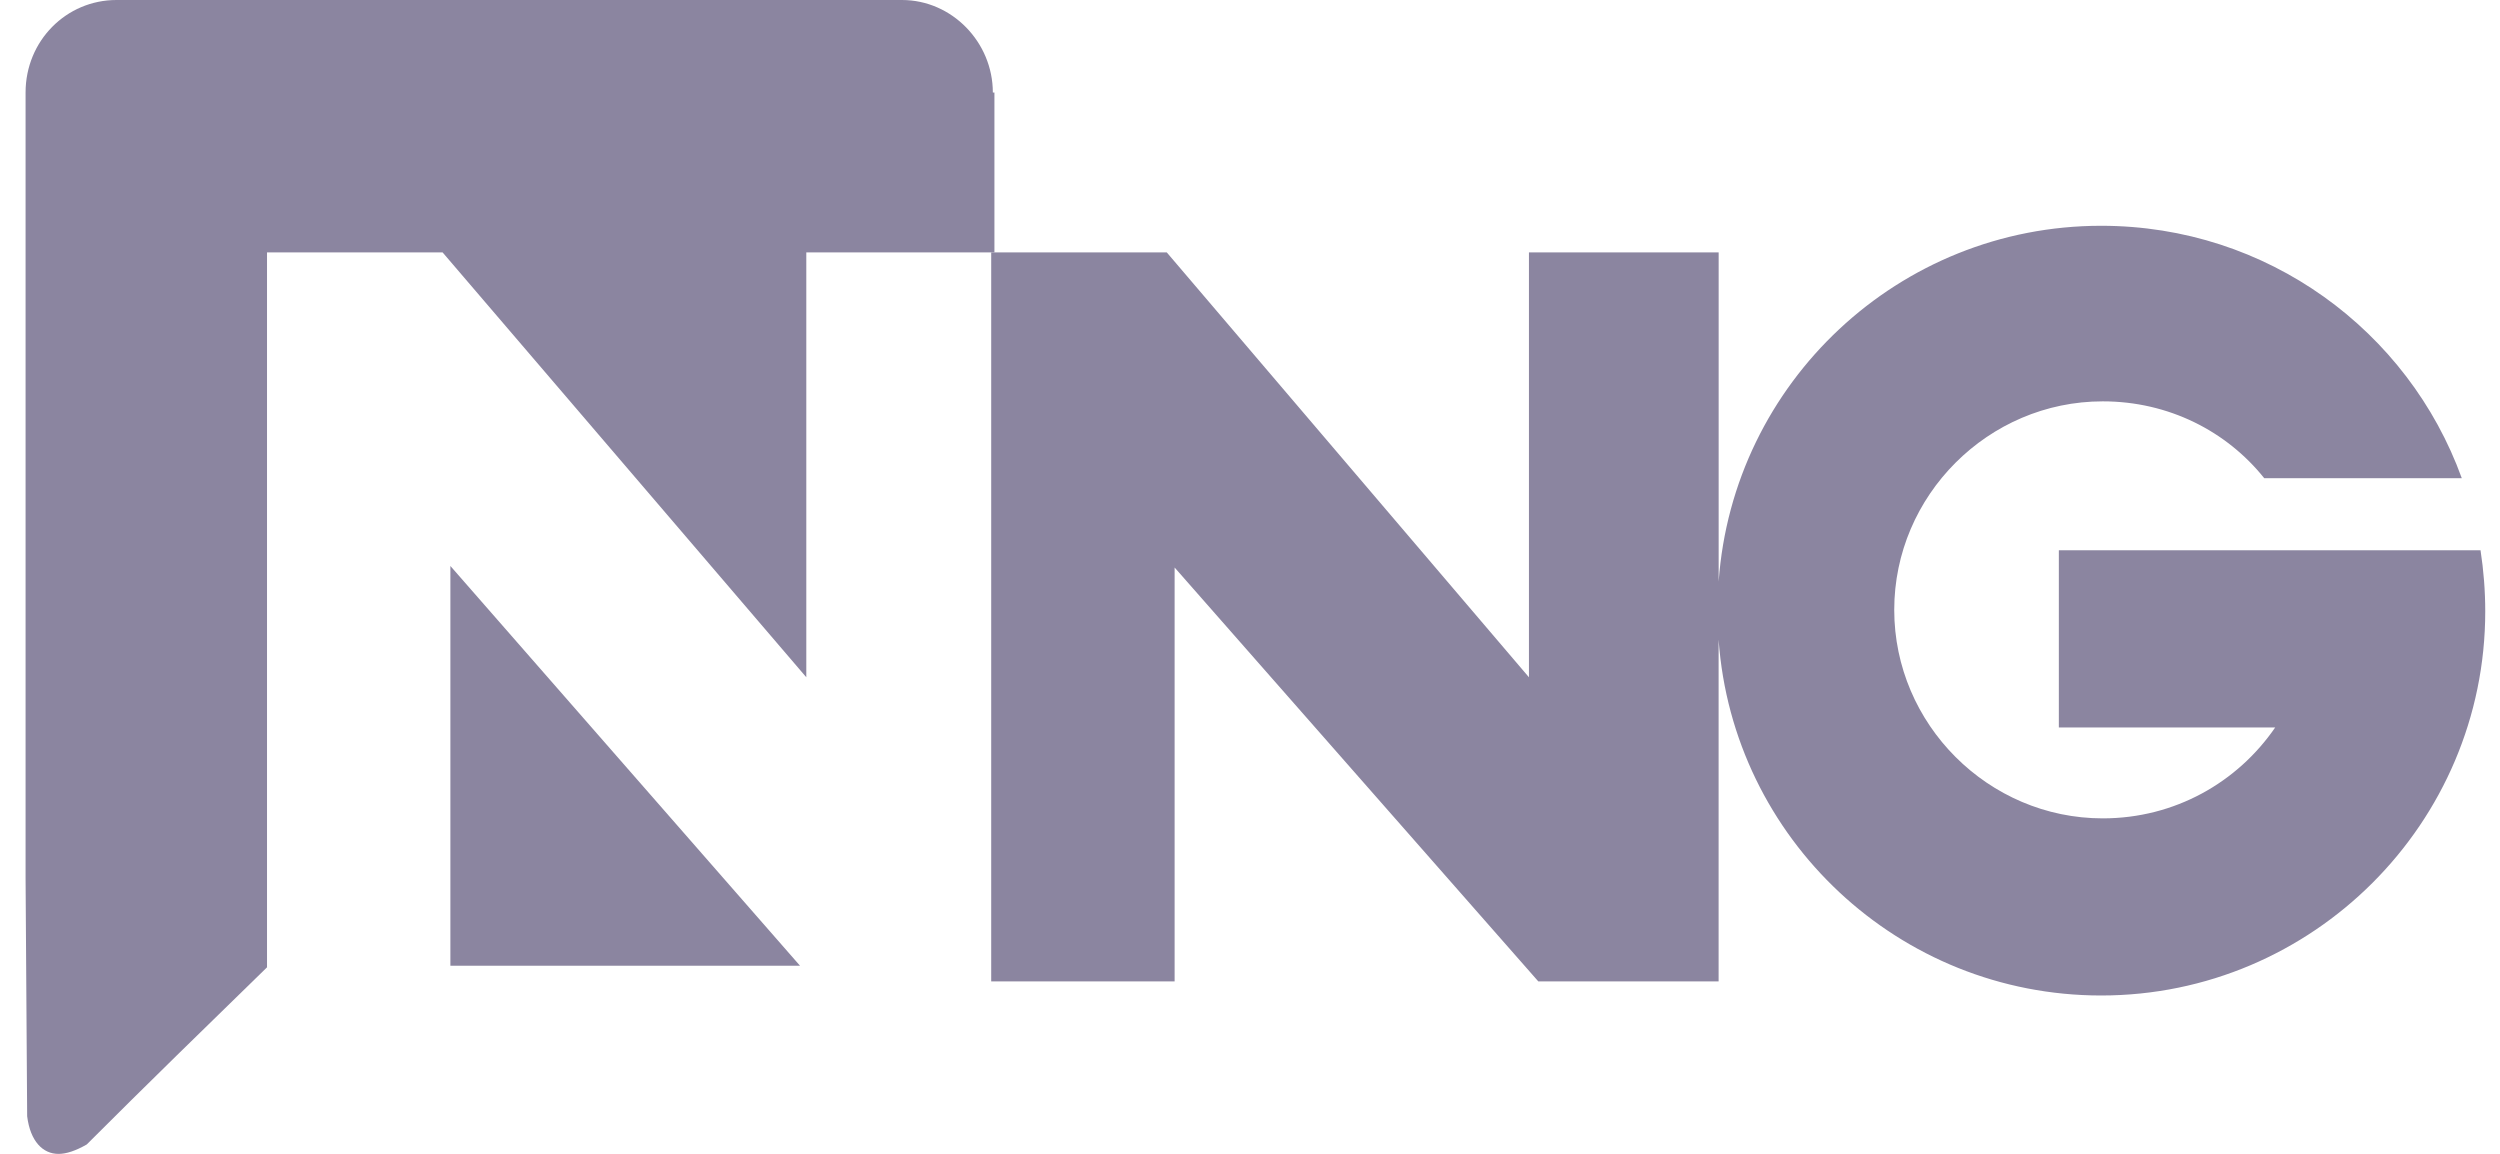 <svg fill="none" height="24" viewBox="0 0 52 24" width="52" xmlns="http://www.w3.org/2000/svg"><g fill="#8b85a0"><path d="m20.651 1.924c0-1.043-.848-1.924-1.891-1.924h-16.337c-1.043 0-1.891.848-1.891 1.924v16.272.065l.033 4.957c.065.522.326.783.652.783.163 0 .359-.065.587-.196 1.239-1.239 2.511-2.478 3.75-3.685v-14.87h3.652l7.565 8.837v-8.837h3.913v-3.326z"/><path d="m9.368 20.087h7.272l-7.272-8.315z"/><path d="m51.596 11.446h-8.772v3.685h4.5c-.783 1.141-2.087 1.891-3.587 1.891-2.38 0-4.337-1.957-4.337-4.337s1.956-4.337 4.337-4.337c1.37 0 2.576.62 3.359 1.598h4.109c-1.109-3.065-4.043-5.25-7.5-5.25-4.207 0-7.663 3.261-7.957 7.402v-6.848h-3.946v8.837l-7.533-8.837h-3.652v15.163h3.815v-8.609l7.565 8.609h3.75v-7.109c.293 4.141 3.75 7.402 7.957 7.402 4.402 0 7.989-3.587 7.989-7.989 0-.424-.033-.848-.098-1.272z"/></g></svg>